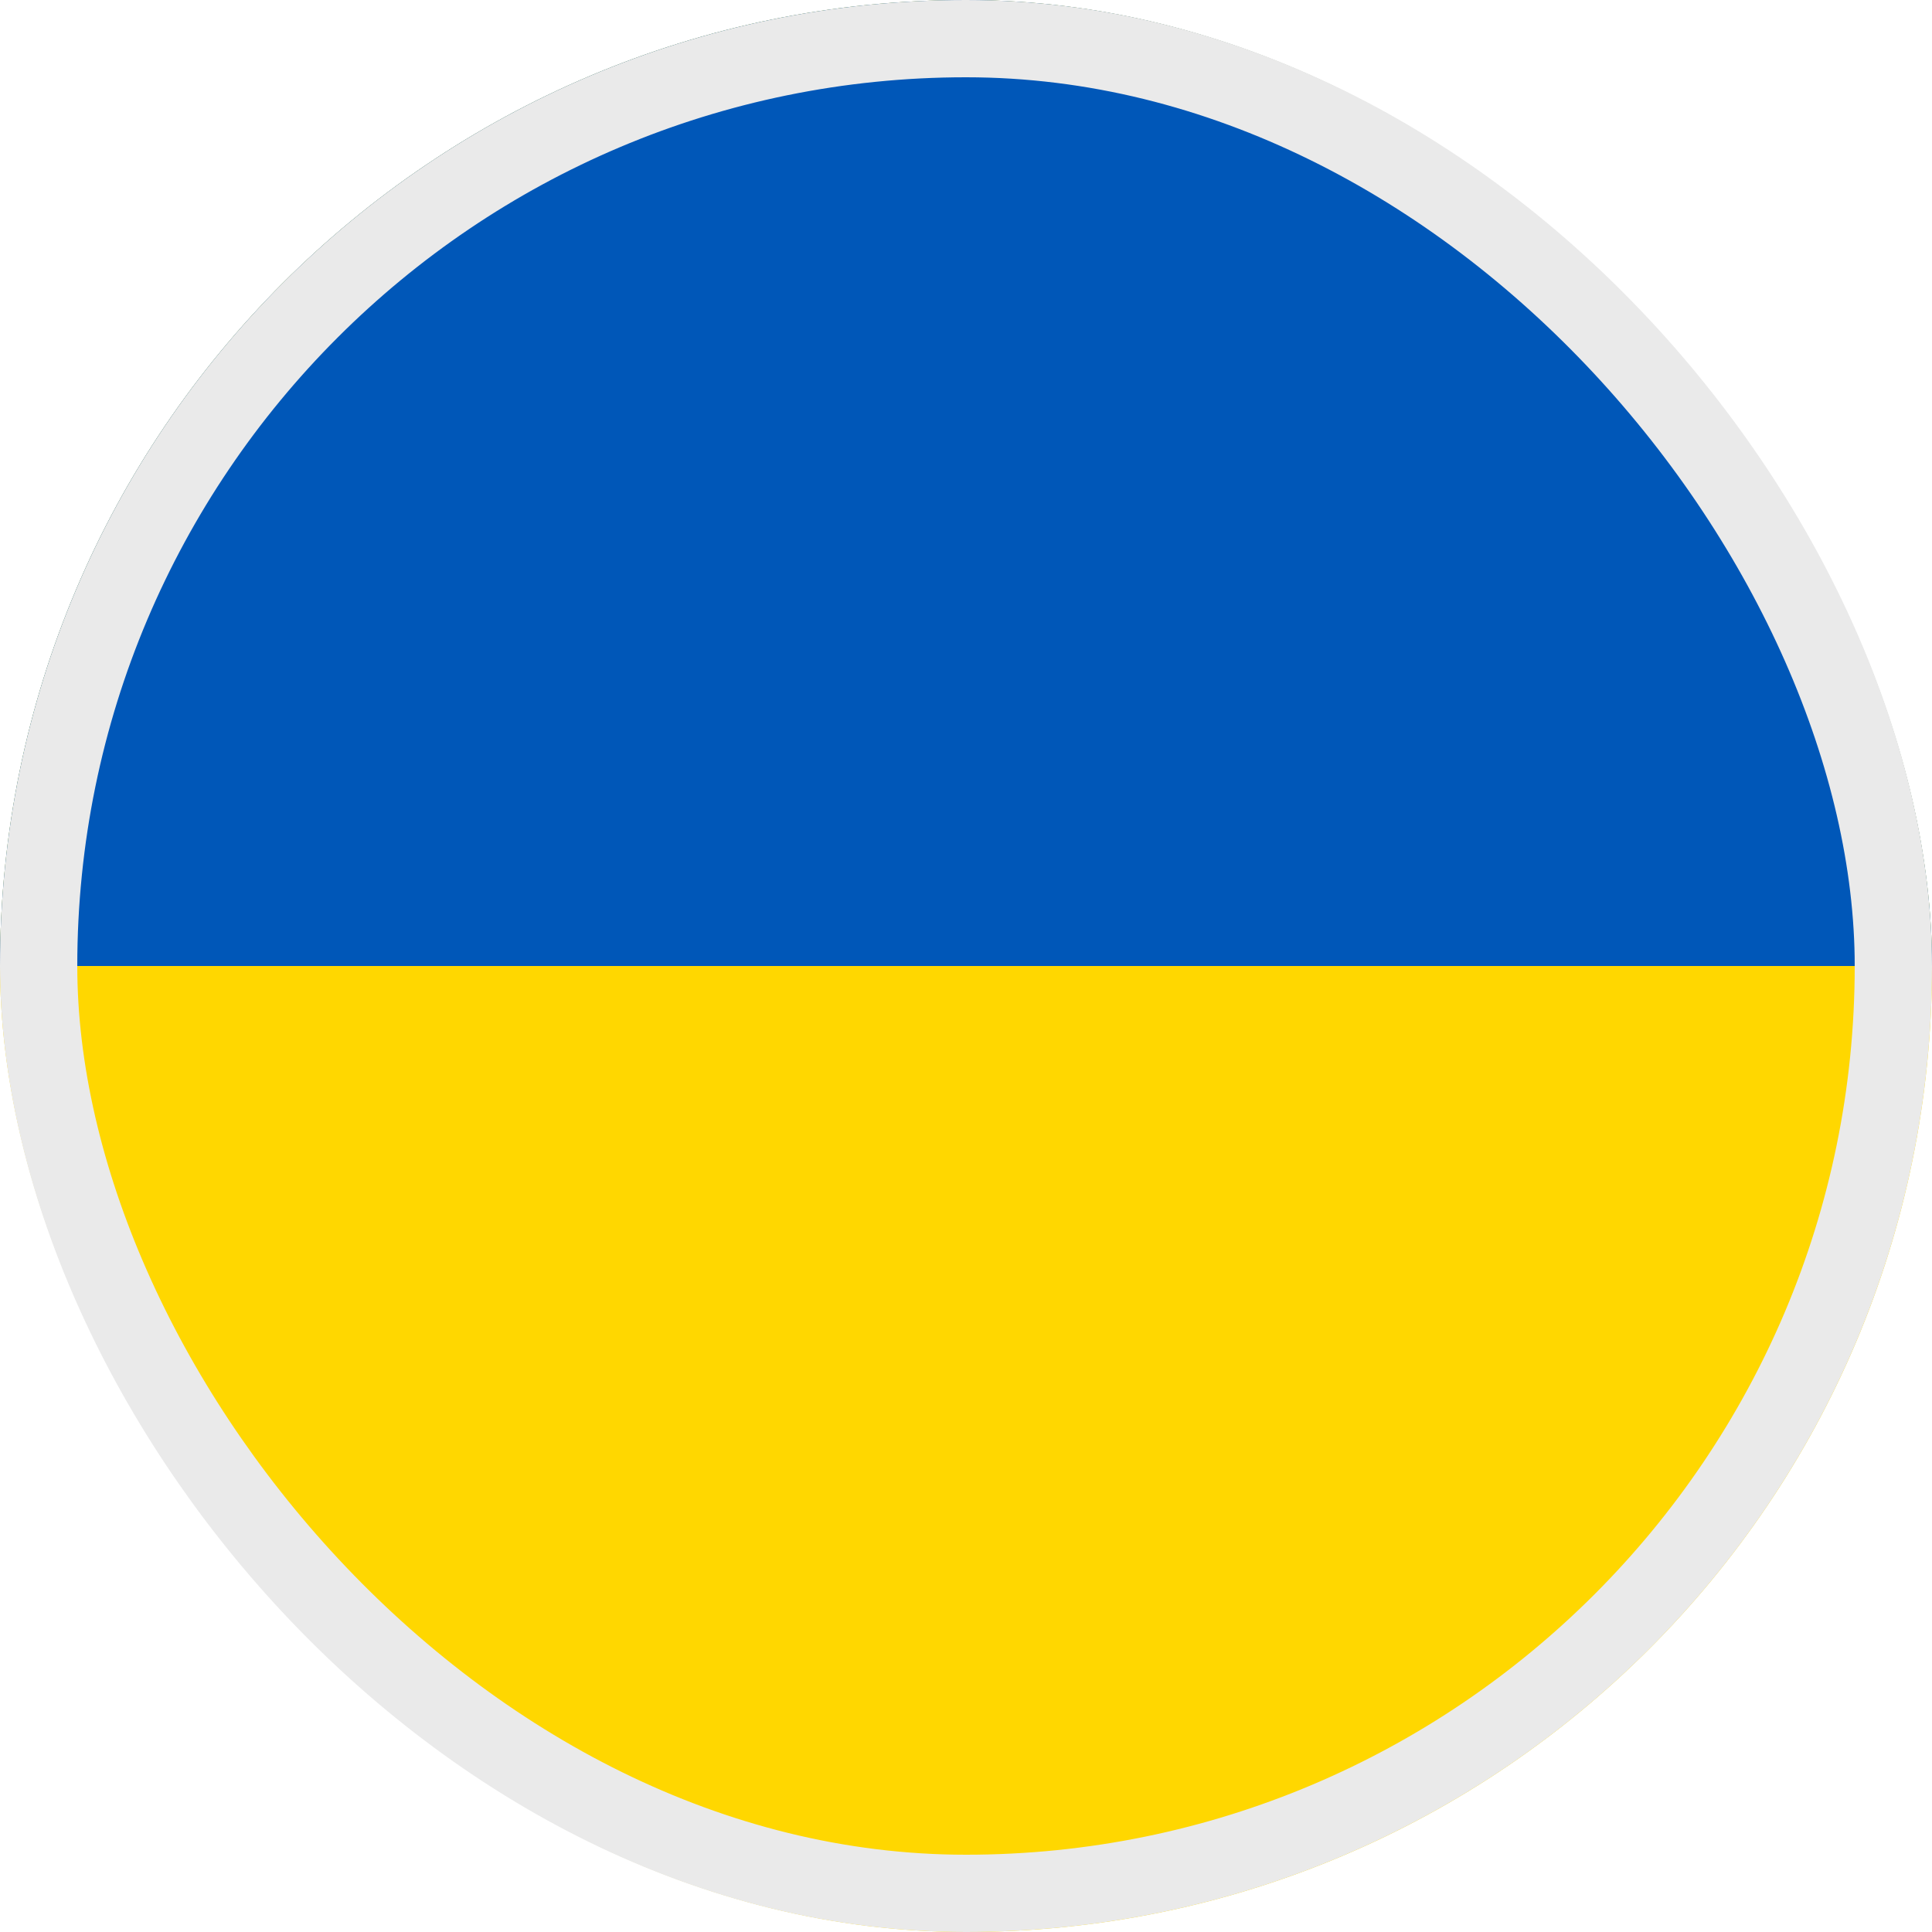<svg width="25" height="25" viewBox="0 0 25 25" fill="none" xmlns="http://www.w3.org/2000/svg">
<g clip-path="url(#clip0_1267_65545)">
<path fill-rule="evenodd" clip-rule="evenodd" d="M0 0H25V25H0V0Z" fill="#FFD700"/>
<path fill-rule="evenodd" clip-rule="evenodd" d="M0 0H25V12.5H0V0Z" fill="#0057B8"/>
</g>
<rect x="0.5" y="0.5" width="24" height="24" rx="12" stroke="#EAEAEA"/>
<defs>
<clipPath id="clip0_1267_65545">
<rect width="25" height="25" rx="12.5" fill="white"/>
</clipPath>
</defs>
</svg>

